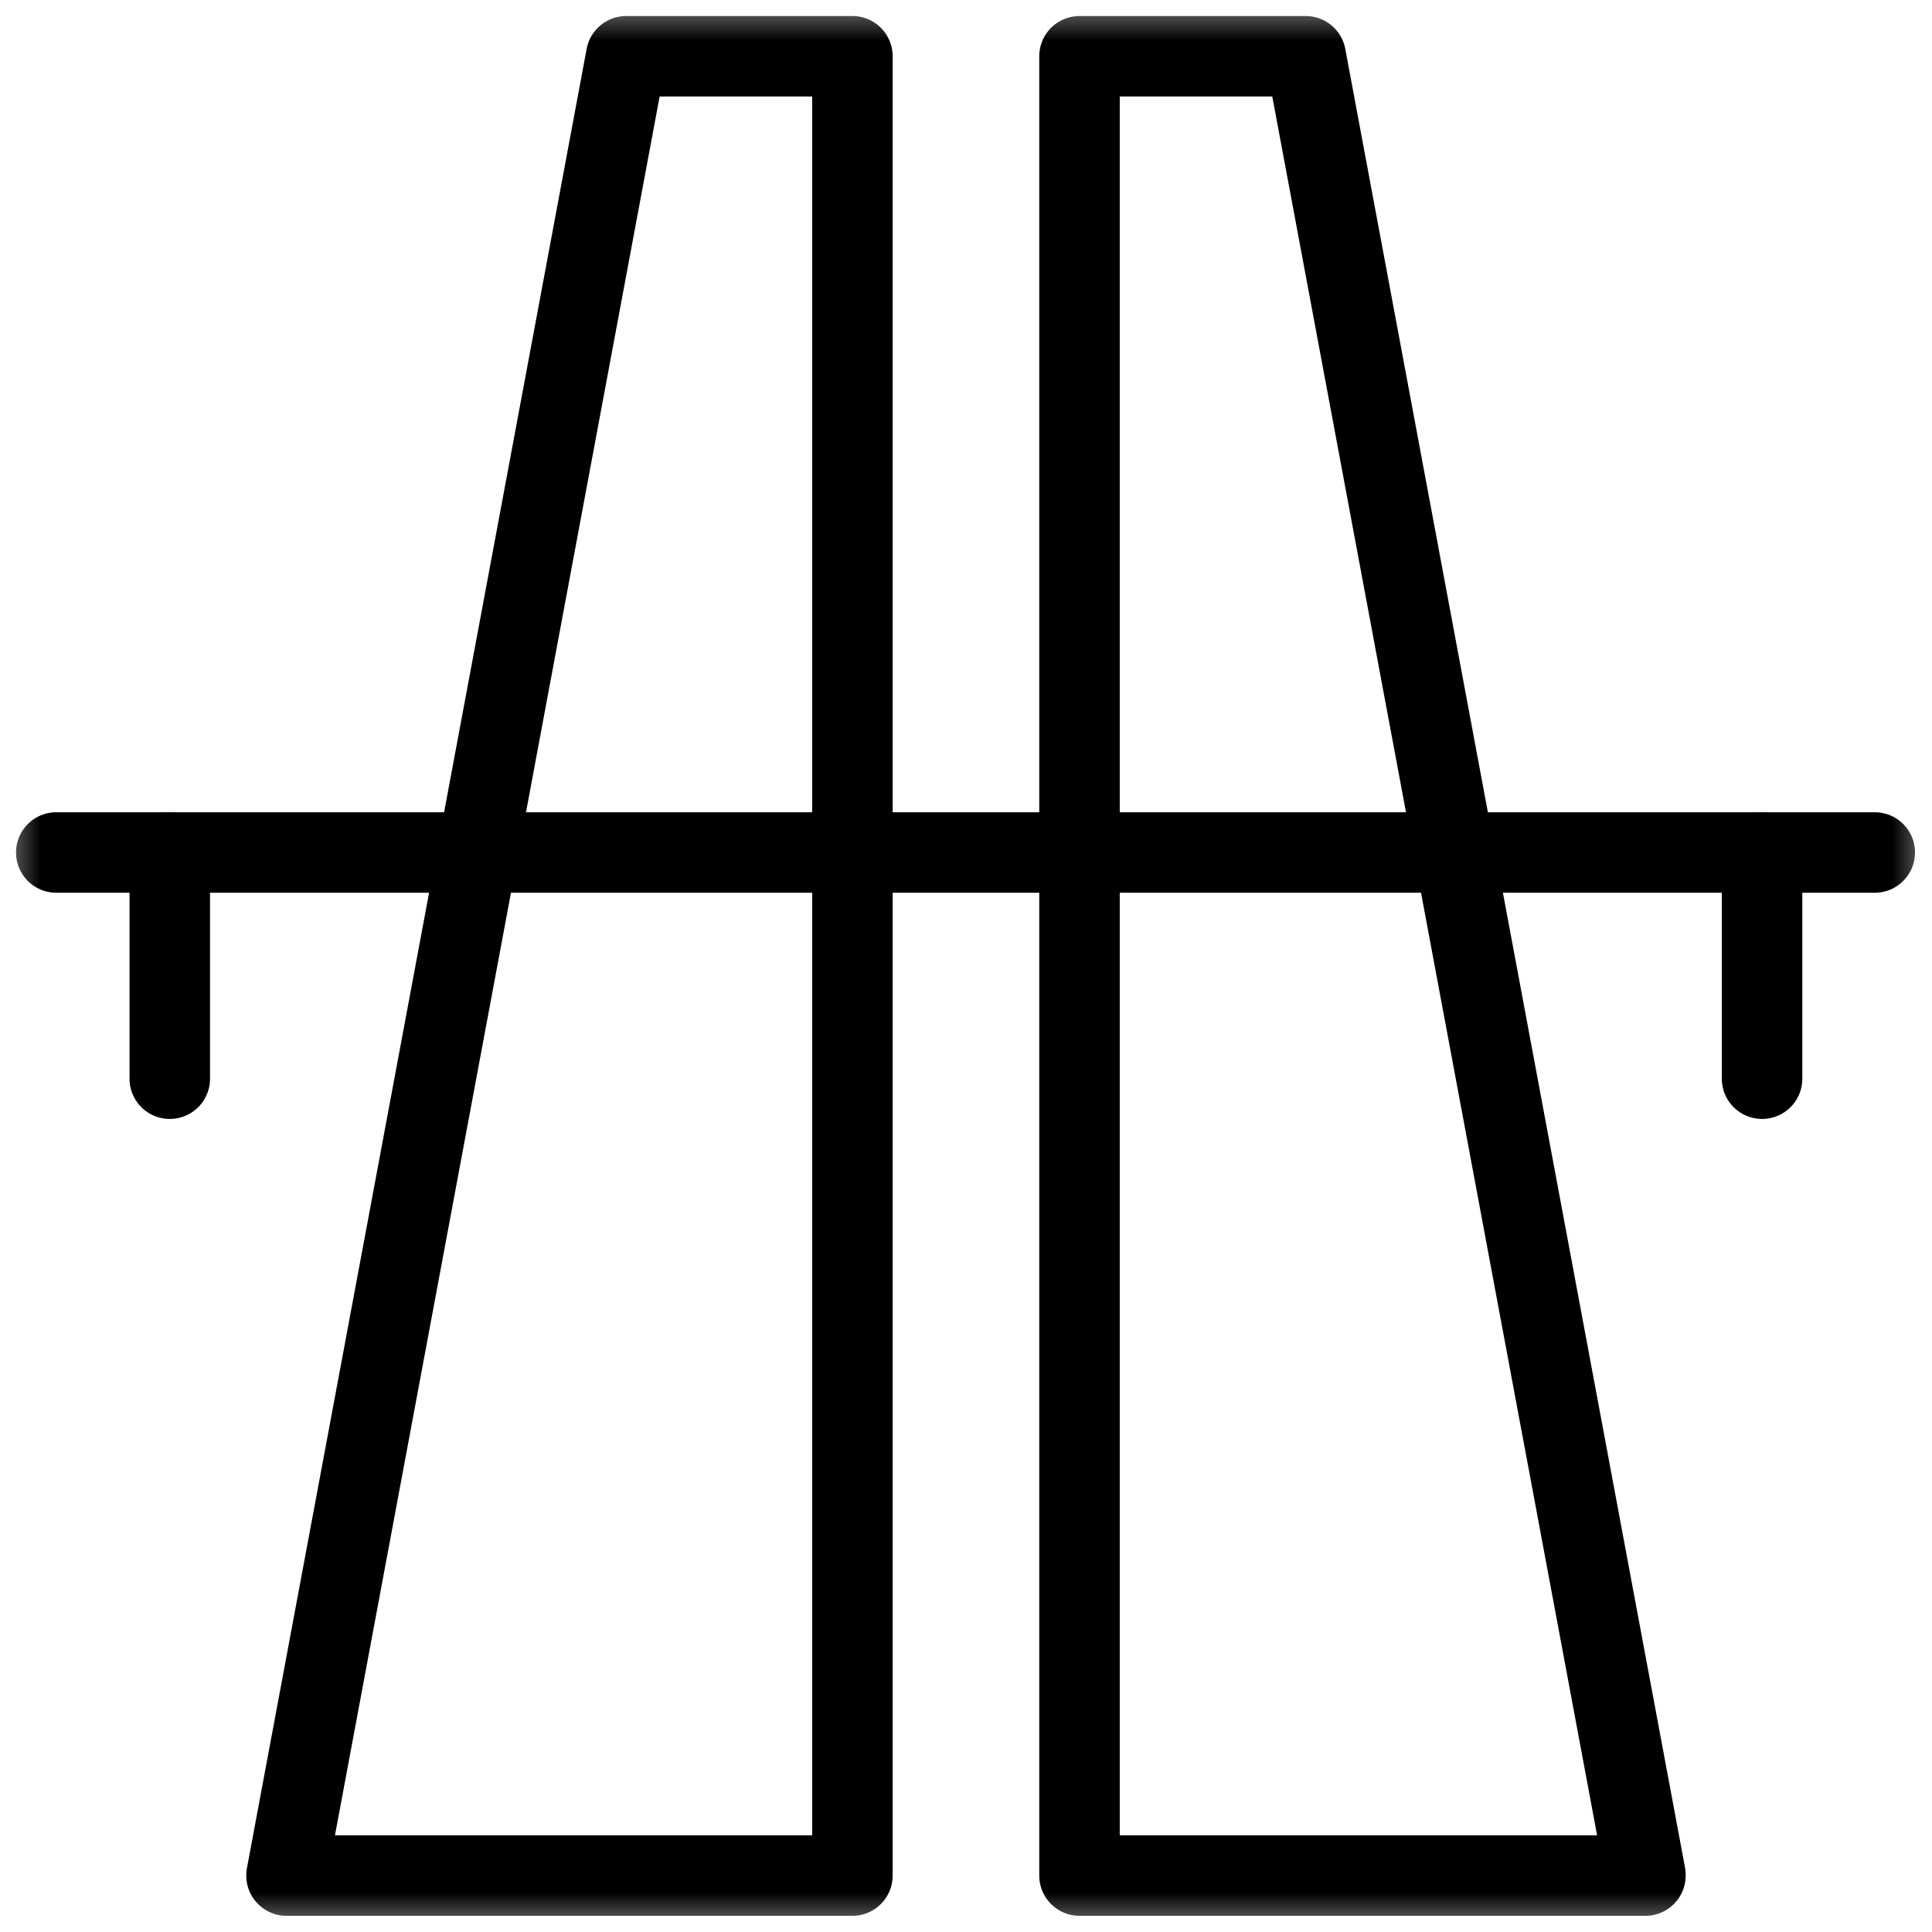 <svg width="24" height="24" viewBox="0 0 24 24" fill="none" xmlns="http://www.w3.org/2000/svg">
<g clip-path="url(#clip0_2992_32627)">
<mask id="mask0_2992_32627" style="mask-type:luminance" maskUnits="userSpaceOnUse" x="0" y="0" width="24" height="24">
<path d="M24 0H0V24H24V0Z" fill="white"/>
</mask>
<g mask="url(#mask0_2992_32627)">
<path d="M3.559 23.299H10.589V0.699H7.779L3.559 23.299Z" stroke="black" stroke-linecap="round" stroke-linejoin="round"/>
<path d="M20.44 23.299H13.41V0.699H16.22L20.44 23.289V23.299Z" stroke="black" stroke-linecap="round" stroke-linejoin="round"/>
<path d="M0.699 10.59H23.289" stroke="black" stroke-linecap="round" stroke-linejoin="round"/>
<path d="M2.109 10.59V13.4" stroke="black" stroke-linecap="round" stroke-linejoin="round"/>
<path d="M21.889 10.59V13.4" stroke="black" stroke-linecap="round" stroke-linejoin="round"/>
</g>
</g>
<defs>
<clipPath id="clip0_2992_32627">
<rect width="24" height="24" fill="white"/>
</clipPath>
</defs>
</svg>
